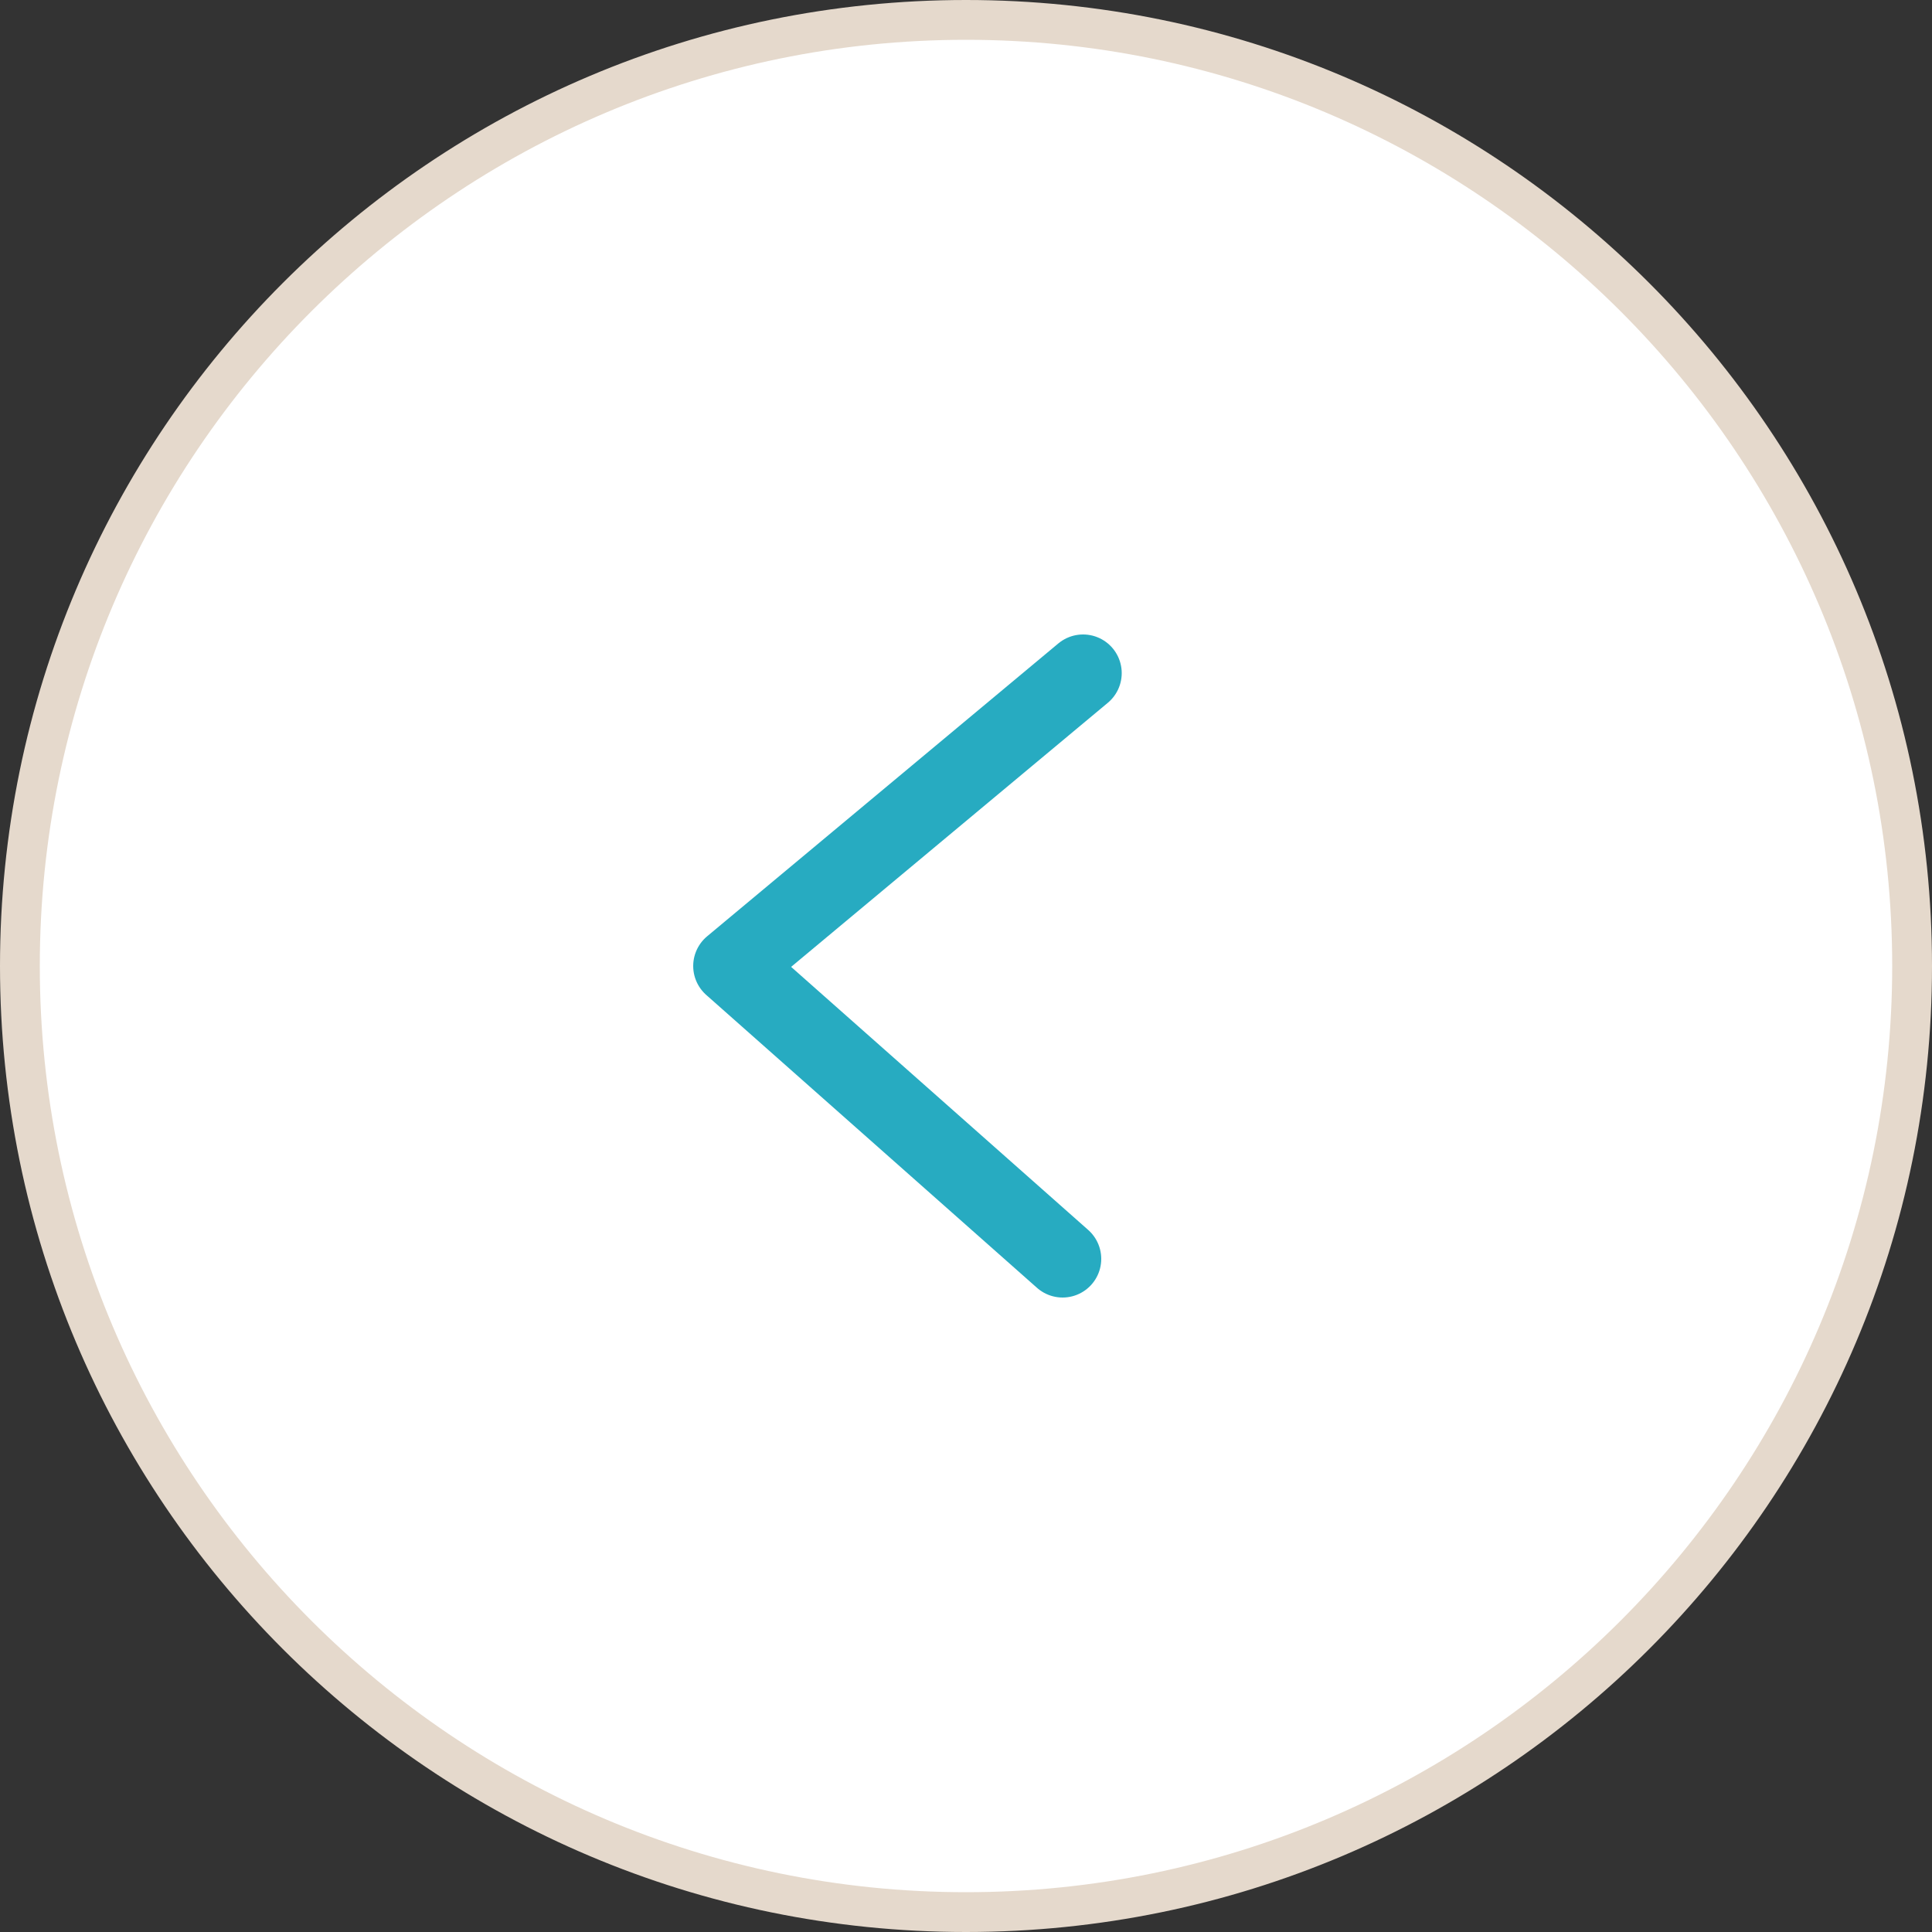 <?xml version="1.0" encoding="UTF-8"?><svg id="_レイヤー_2" xmlns="http://www.w3.org/2000/svg" width="50" height="50" viewBox="0 0 50 50"><rect x="0" y="0" width="50" height="50" fill="#333333" stroke="none"/><defs><style>.cls-1{fill:none;stroke:#27abc1;stroke-linecap:round;stroke-linejoin:round;stroke-width:2px;}.cls-2{fill:#e5d9cc;}.cls-2,.cls-3{stroke-width:0px;}.cls-3{fill:#fff;}</style></defs><g id="_コンテンツ"><g id="_アートワーク_167"><g id="_アートワーク_167-2"><path class="cls-3" d="M25,49.49C11.5,49.49.51,38.5.51,25S11.5.51,25,.51s24.49,10.98,24.49,24.49-10.98,24.49-24.49,24.49Z"/><path class="cls-2" d="M25,1.03c13.22,0,23.97,10.75,23.97,23.97s-10.75,23.97-23.97,23.97S1.03,38.22,1.03,25,11.78,1.03,25,1.03M25,0C11.19,0,0,11.19,0,25s11.19,25,25,25,25-11.19,25-25S38.81,0,25,0h0Z"/><polyline class="cls-1" points="28.03 17.42 18.94 25 27.5 32.58"/></g></g></g></svg>
